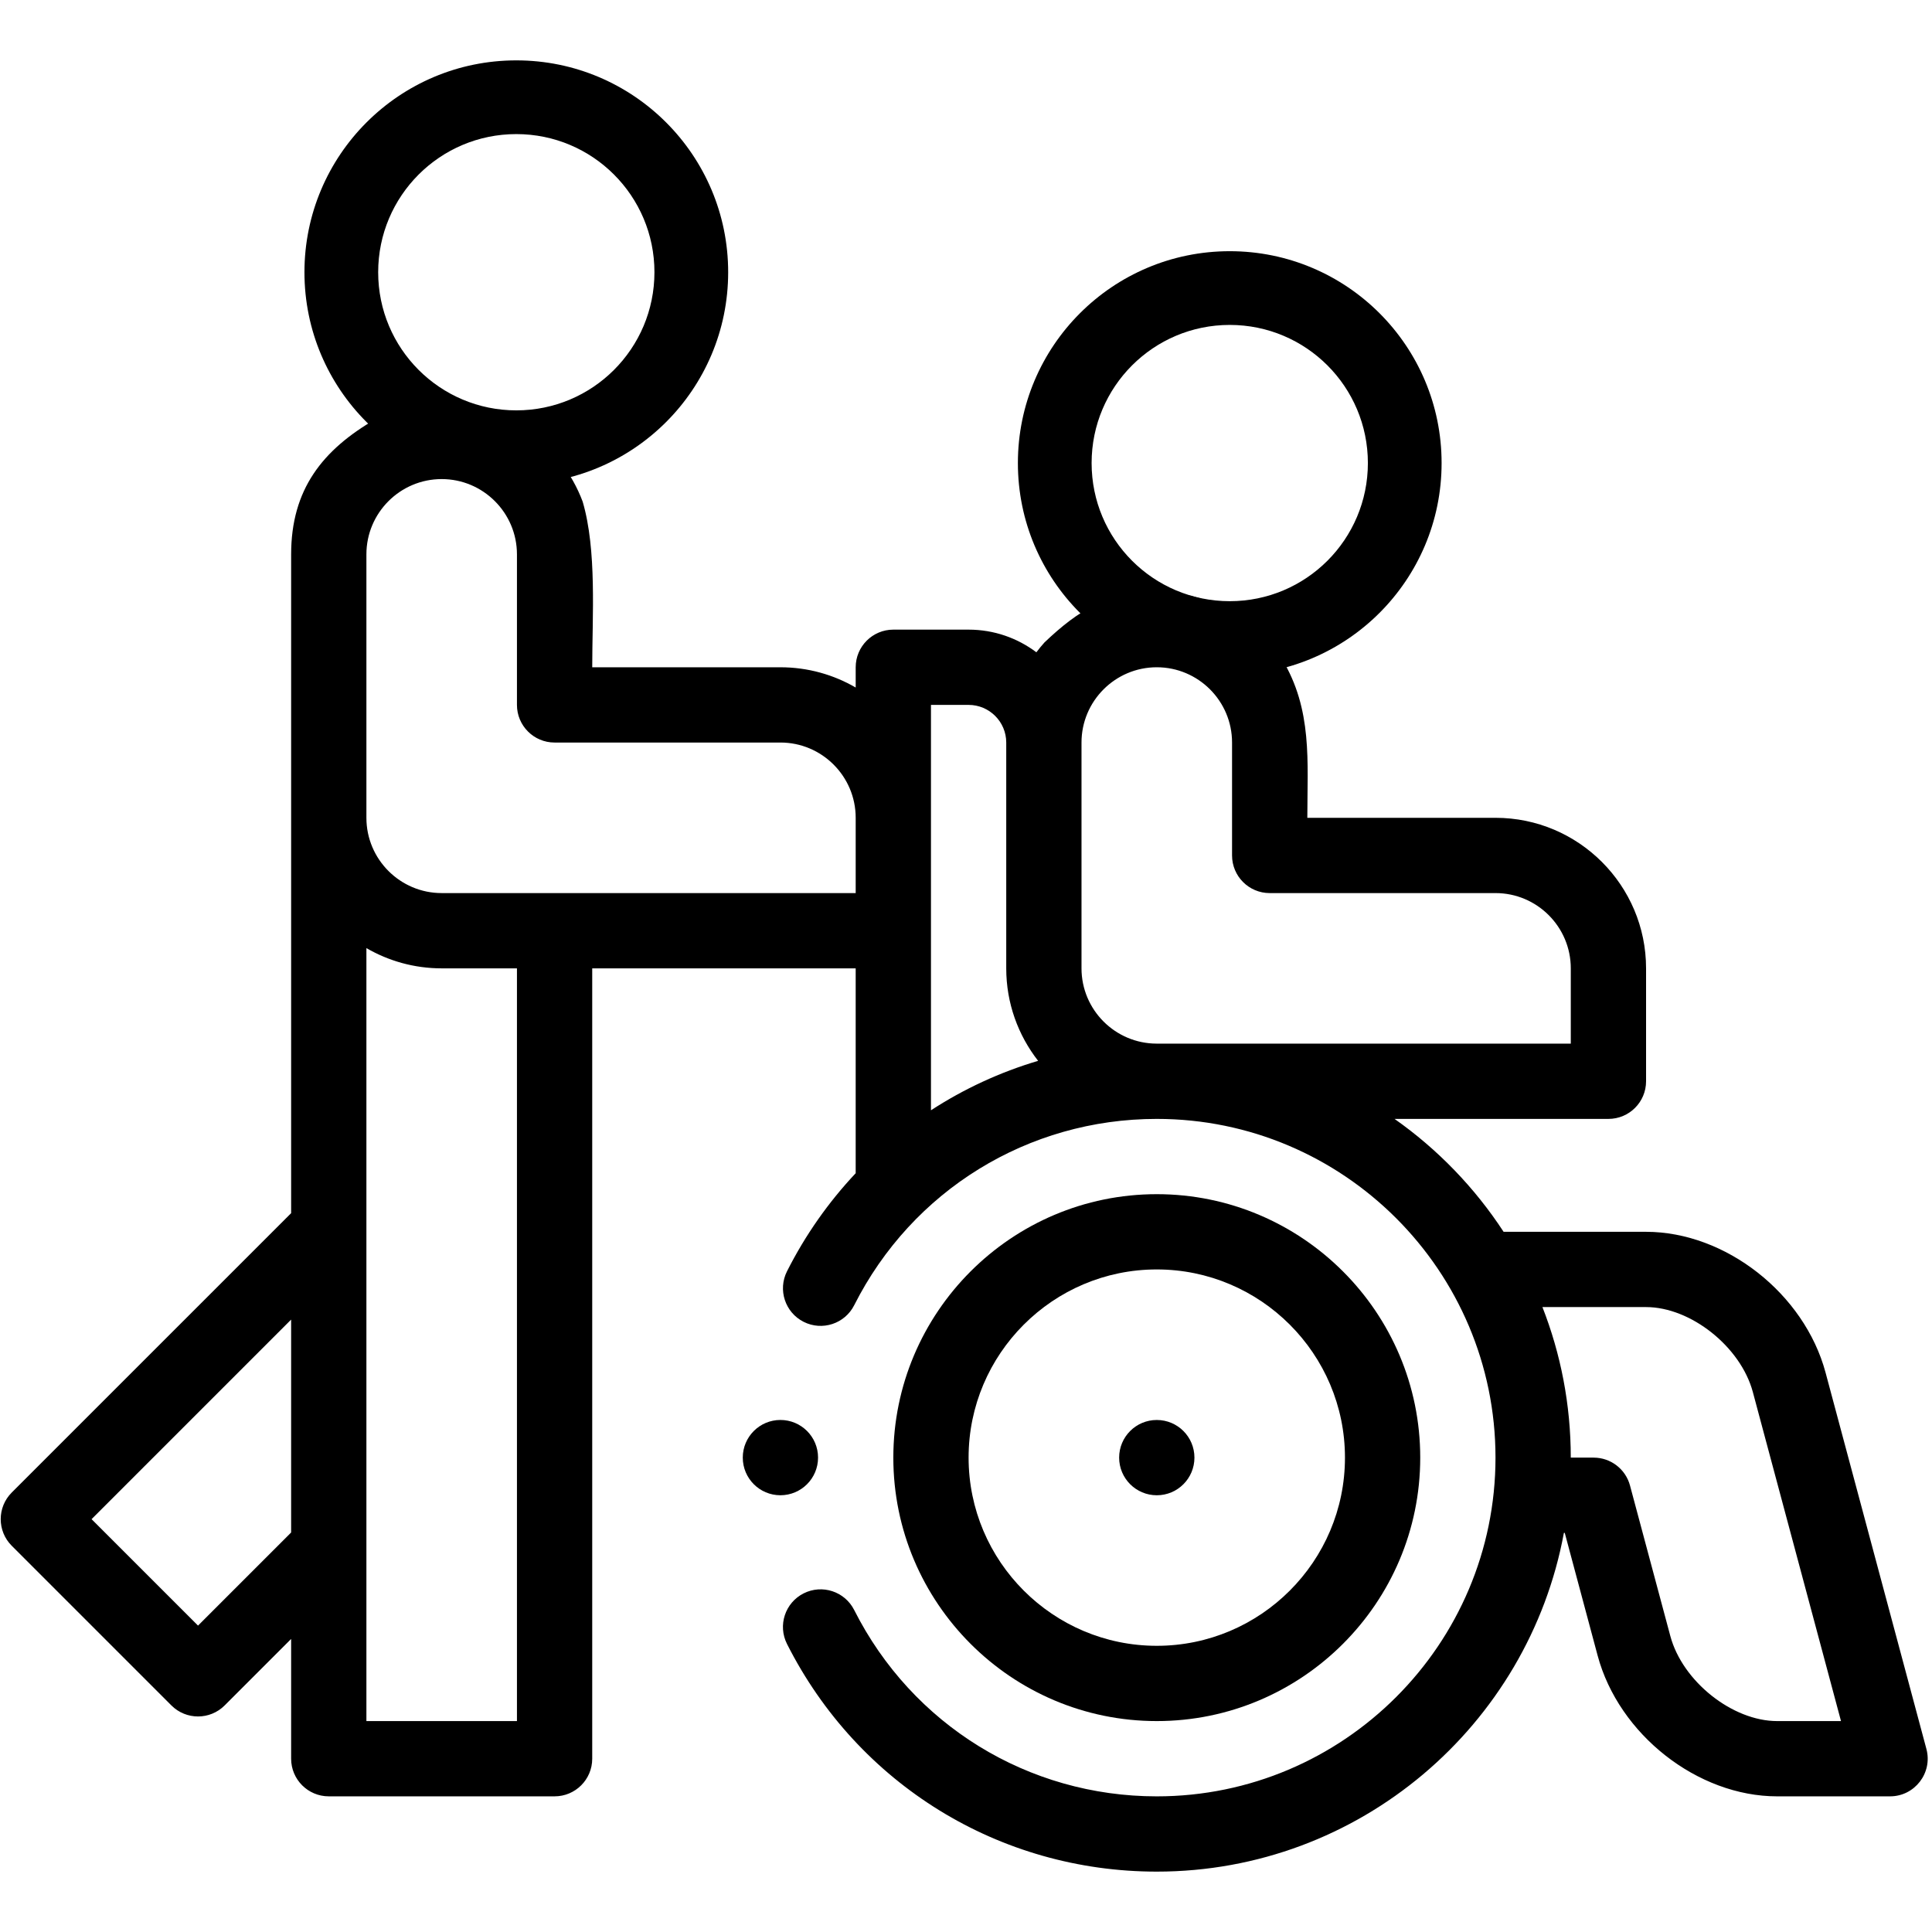 <svg xmlns="http://www.w3.org/2000/svg" xmlns:xlink="http://www.w3.org/1999/xlink" id="Layer_1" x="0px" y="0px" width="512px" height="512px" viewBox="0 0 512 512" xml:space="preserve"><g>	<path d="M306.559,456.104c38.497,0,69.818-31.319,69.818-69.818s-31.321-69.818-69.818-69.818s-69.818,31.319-69.818,69.818  S268.062,456.104,306.559,456.104L306.559,456.104z M306.559,336.415c27.498,0,49.87,22.373,49.87,49.87  c0,27.499-22.372,49.87-49.87,49.87c-27.499,0-49.87-22.371-49.87-49.87C256.688,358.788,279.06,336.415,306.559,336.415  L306.559,336.415z"></path>	<path d="M510.519,463.496l-26.724-99.739c-5.608-20.925-26.504-37.315-47.574-37.315h-37.753  c-7.651-11.712-17.476-21.878-28.9-29.921h56.682c5.51,0,9.975-4.467,9.975-9.975v-29.922c0-21.999-17.897-39.895-39.896-39.895  l-49.873-0.001c0-14.861,1.415-28.705-6.753-42.13c-7.167-10.674-19.348-17.713-33.143-17.713  c-12.905,0-20.595,4.649-29.757,13.359c-0.754,0.843-1.475,1.714-2.153,2.62c-5.006-3.769-11.227-6.005-17.96-6.005h-19.948  c-5.509,0-9.974,4.466-9.974,9.974v5.367c-5.873-3.406-12.684-5.367-19.948-5.367h-49.874c0-13.601,1.256-30.984-2.536-43.909  c-5.679-15.119-20.281-25.91-37.36-25.91c-6.244,0-12.155,1.444-17.423,4.012c-14.165,8.172-22.473,18.672-22.473,35.883v174.587  L3.11,395.538c-3.895,3.896-3.895,10.211,0,14.106l42.316,42.317c1.948,1.946,4.5,2.921,7.053,2.921s5.105-0.975,7.053-2.921  l17.621-17.621v31.735c0,5.508,4.466,9.974,9.974,9.974h59.843c5.509,0,9.974-4.466,9.974-9.974V256.624h69.821v54.292  c-7.158,7.609-13.316,16.317-18.199,25.987c-2.482,4.918-0.508,10.916,4.409,13.398c4.917,2.482,10.916,0.51,13.398-4.408  c15.367-30.438,46.079-49.373,80.183-49.373c49.497,0,89.766,40.268,89.766,89.765s-40.269,89.767-89.766,89.767  c-34.088,0-64.812-18.922-80.187-49.382c-2.481-4.917-8.479-6.89-13.398-4.41c-4.918,2.481-6.892,8.48-4.41,13.398  c18.785,37.22,56.335,60.34,97.995,60.34c53.687,0,98.484-38.76,107.891-89.765h0.231l8.709,32.503  c5.606,20.924,26.502,37.313,47.573,37.313h29.923C507.433,476.05,512.216,469.821,510.519,463.496L510.519,463.496z   M396.327,236.677c10.999,0,19.948,8.949,19.948,19.947v19.948l-109.732-0.001c-10.992-0.008-19.933-8.952-19.933-19.947v-59.845  c0-10.999,8.948-19.947,19.948-19.947c10.999,0,19.948,8.948,19.948,19.947v29.923c0,5.508,4.465,9.974,9.973,9.974  L396.327,236.677L396.327,236.677z M246.715,186.806h9.974c5.5,0,9.974,4.475,9.974,9.974v59.845  c0,9.234,3.162,17.738,8.448,24.507c-10.099,2.996-19.65,7.417-28.396,13.105L246.715,186.806L246.715,186.806z M52.479,430.802  l-28.212-28.21l52.885-52.885v56.421L52.479,430.802L52.479,430.802z M136.997,256.624v199.477H97.101V251.257  c5.873,3.406,12.685,5.367,19.948,5.367H136.997L136.997,256.624z M226.766,236.676H117.049c-10.999,0-19.948-8.949-19.948-19.948  v-69.819c0-10.999,8.949-19.947,19.948-19.947s19.948,8.949,19.948,19.947v39.897c0,5.508,4.465,9.974,9.974,9.974l59.848-0.001  c11,0,19.947,8.949,19.947,19.948L226.766,236.676L226.766,236.676z M470.962,456.103c-11.862,0-25.089-10.527-28.305-22.527  l-10.689-39.896c-1.168-4.361-5.12-7.394-9.634-7.394h-6.062c0-14.067-2.665-27.524-7.512-39.897h27.46  c11.862,0,25.09,10.528,28.306,22.53l23.359,87.185H470.962L470.962,456.103z"></path>	<path d="M306.563,396.26c5.509,0,9.974-4.467,9.974-9.975s-4.465-9.974-9.974-9.974h-0.007c-5.509,0-9.972,4.466-9.972,9.974  S301.055,396.26,306.563,396.26L306.563,396.26L306.563,396.26z"></path>	<path d="M216.793,386.28c0-5.508-4.466-9.975-9.974-9.975c-5.509,0-9.974,4.467-9.974,9.975v0.006c0,5.508,4.465,9.971,9.974,9.971  C212.327,396.257,216.793,391.788,216.793,386.28L216.793,386.28L216.793,386.28z"></path>	<path d="M325.896,66.57c15.502,0,29.539,6.285,39.698,16.445c10.161,10.16,16.445,24.196,16.445,39.7  c0,15.503-6.284,29.539-16.445,39.699c-10.159,10.16-24.196,16.445-39.698,16.445c-15.504,0-29.541-6.284-39.7-16.445  c-10.161-10.161-16.445-24.196-16.445-39.699c0-15.503,6.285-29.54,16.445-39.7C296.355,72.854,310.393,66.57,325.896,66.57  L325.896,66.57z M351.782,96.828c-6.625-6.624-15.777-10.721-25.886-10.721c-10.11,0-19.263,4.097-25.888,10.721  c-6.623,6.625-10.721,15.777-10.721,25.887c0,10.109,4.098,19.262,10.721,25.886c6.625,6.624,15.777,10.721,25.888,10.721  c10.108,0,19.261-4.097,25.886-10.721c6.623-6.624,10.721-15.777,10.721-25.886C362.503,112.605,358.405,103.453,351.782,96.828  L351.782,96.828z"></path>	<path d="M136.828,15.999c15.503,0,29.54,6.284,39.699,16.445c10.16,10.16,16.445,24.197,16.445,39.699  c0,15.503-6.284,29.54-16.445,39.7c-10.16,10.16-24.196,16.444-39.699,16.444s-29.539-6.284-39.699-16.444  c-10.161-10.161-16.446-24.197-16.446-39.7c0-15.502,6.285-29.539,16.446-39.699C107.289,22.283,121.325,15.999,136.828,15.999  L136.828,15.999z M162.714,46.257c-6.624-6.625-15.777-10.721-25.886-10.721c-10.11,0-19.263,4.097-25.887,10.721  c-6.624,6.624-10.721,15.776-10.721,25.886c0,10.11,4.097,19.262,10.721,25.886s15.777,10.722,25.887,10.722  c10.109,0,19.262-4.098,25.886-10.722s10.721-15.776,10.721-25.886C173.436,62.033,169.338,52.881,162.714,46.257L162.714,46.257z"></path></g></svg>
